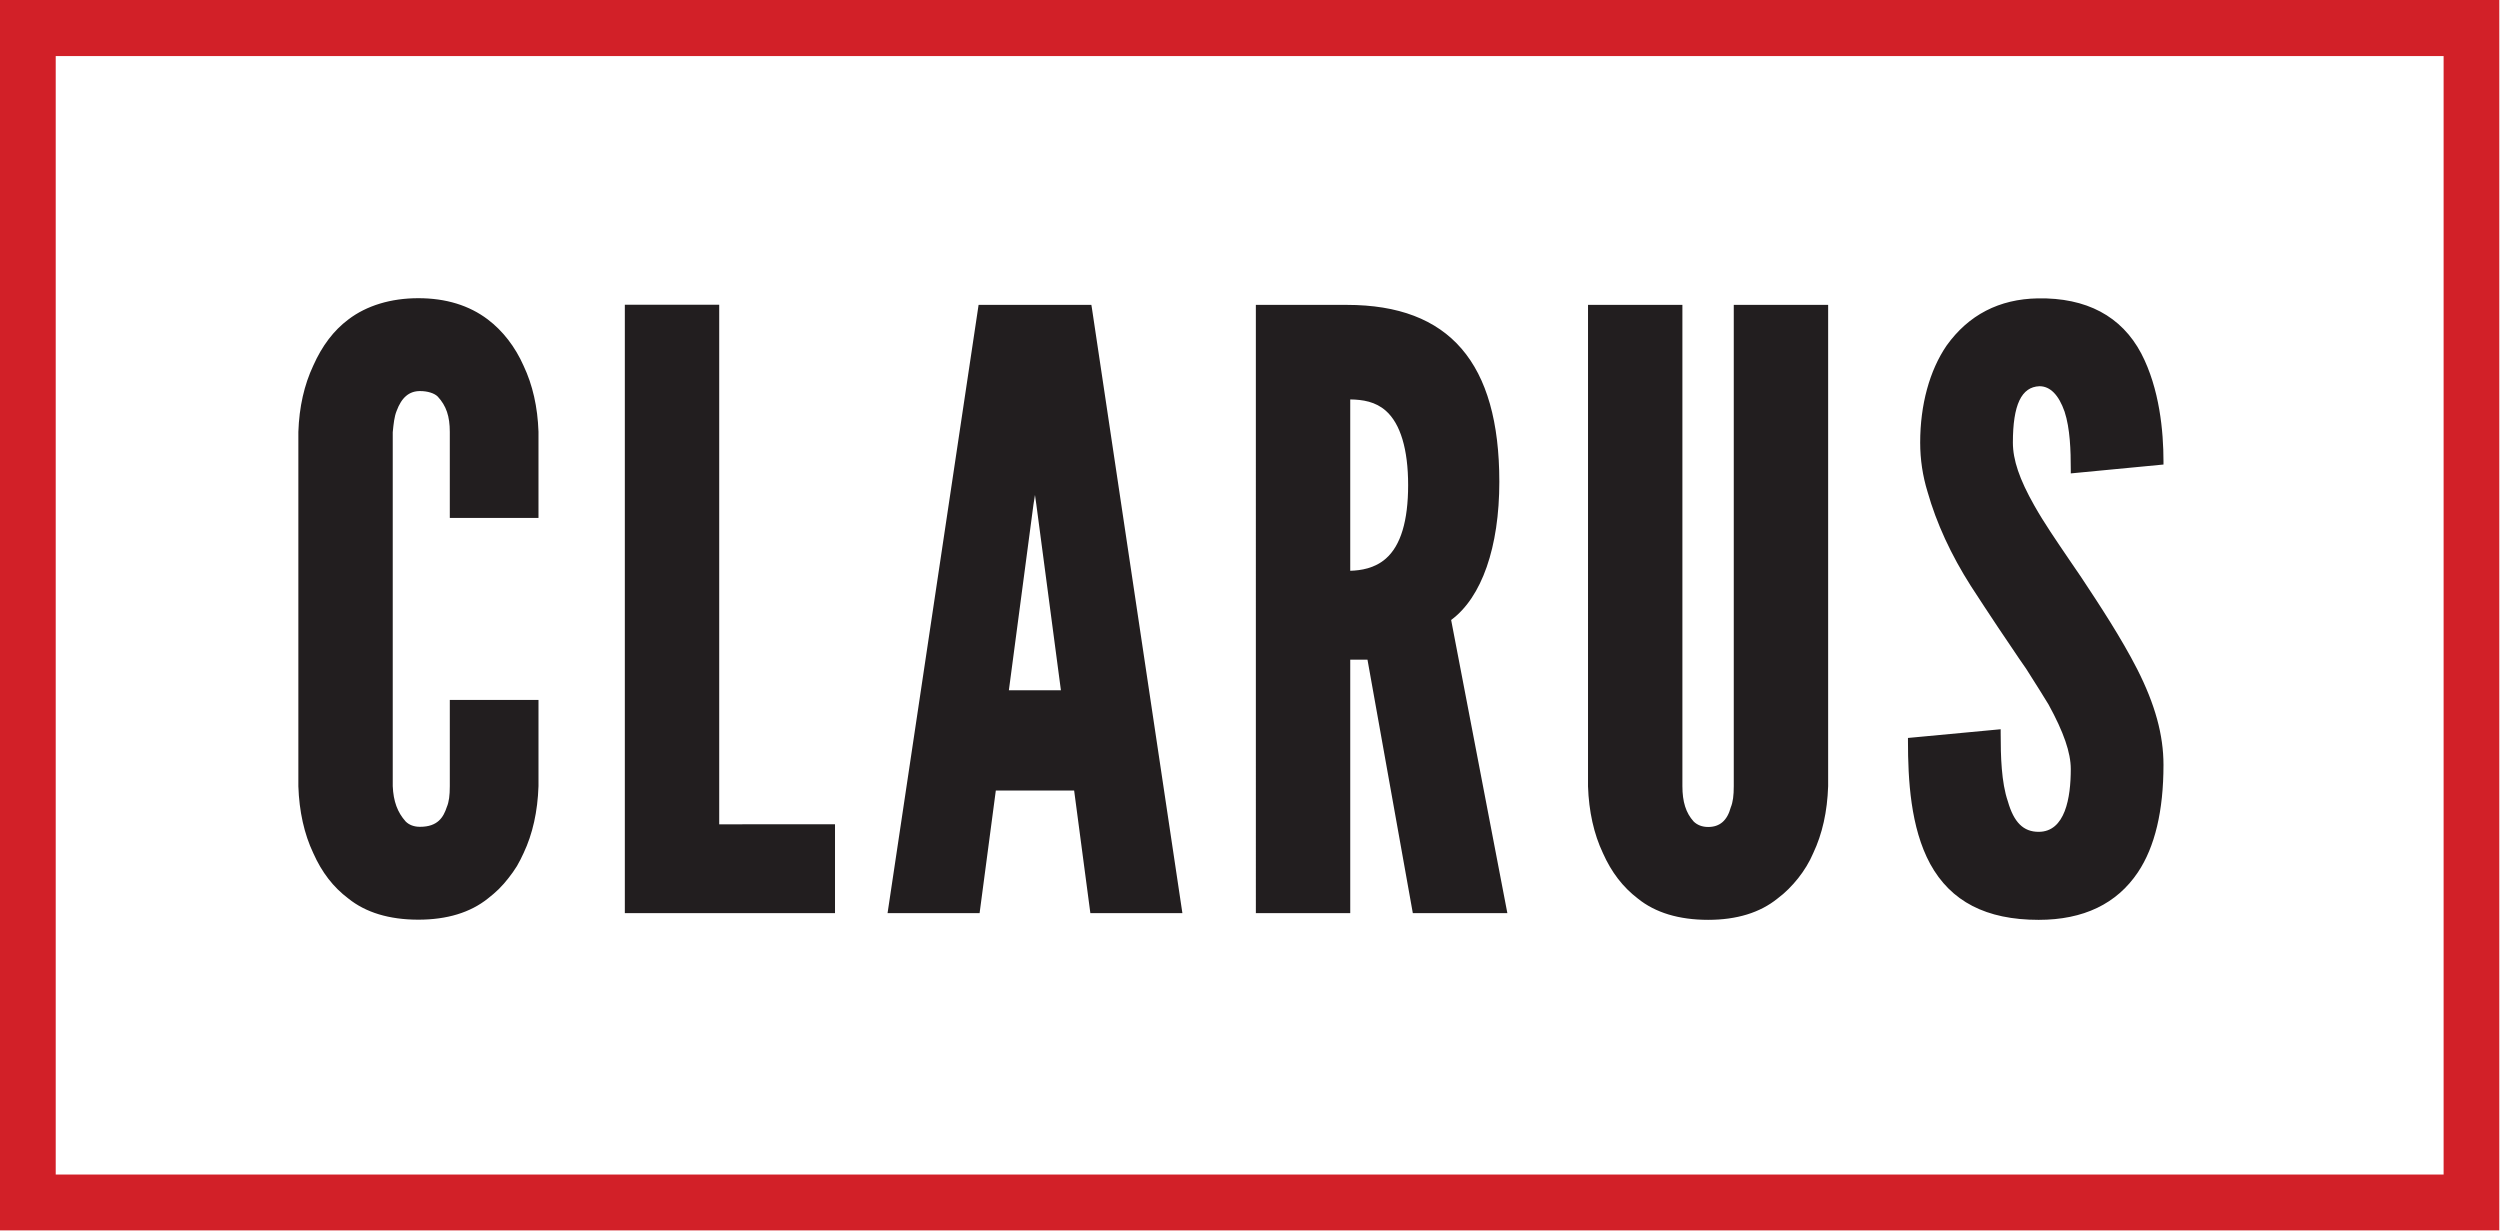 <svg xmlns="http://www.w3.org/2000/svg" version="1.2" viewBox="0 0 1494 736"><defs><clipPath id="a" clipPathUnits="userSpaceOnUse"><path d="M0 0h1493.57v735.34H0z"/></clipPath></defs><path fill="#221e1f" fill-rule="evenodd" d="M1237.5 282.9v-2.3c0-11.4-.4-24.5-3.7-34.6-3.5-10-8.6-15.2-15-15.2-10.8.4-15.9 11.1-15.9 33.7 0 10.3 3.9 21.9 12.8 37.6 5.8 10.3 13.1 20.9 20.7 32.1q3.6 5.3 7.3 10.7c11.2 16.9 24 36.4 33.5 55 10.7 21.1 15.7 39.3 15.7 57.2 0 27.4-5.1 49-15.3 64.2-12.6 18.8-32.5 28.4-59.3 28.4-31.4 0-52.5-11-64.8-33.4-11.8-21.7-13.3-50.6-13.3-73.4V441l55.4-5.2v2.2c0 13.9.4 29.6 4.3 40.9 3.6 12.6 9.3 18.2 18.4 18.2 15.9 0 19.2-20.4 19.2-37.5 0-9.8-4.2-22-13.3-38.6-1.6-2.6-3.3-5.3-5-8.1-2.7-4.3-5.5-8.8-8.4-13.3q-4.3-6.1-8.4-12.3-4.2-6.1-8.3-12.3l-8.2-12.4q-4.1-6.2-8.1-12.4c-11.9-18.7-20.6-37.6-25.9-56.3-2.9-9.4-4.4-19.3-4.4-29.4 0-22.6 5.6-43.1 15.8-58 13.1-18.3 31.4-27.8 54.5-28.2 29-.5 50 10.6 61.8 32.9 11 21.1 13.3 46.7 13.3 64.5v1.9l-55.4 5.3zm-201.4-100.7h56.4v287.6c-.5 15.2-3.5 28.6-8.9 40q-1.7 4-4 7.8t-5 7.2q-2.7 3.4-5.8 6.5-3.1 3.1-6.6 5.7c-10.4 8.4-24.3 12.7-41.4 12.7-17.5 0-31.6-4.3-42-12.7-8.9-6.8-15.8-15.7-20.9-27.2-5.4-11.4-8.4-24.9-8.9-39.9V182.2h56.4v287.6c0 9.4 2.1 16 6.7 21.1 2.1 2.1 5.1 3.3 8.7 3.3 7 0 11.4-3.9 13.5-11.7 1.3-3.1 1.8-7.1 1.8-12.7V182.2zM896 287.9c0 39.1-10.5 69.1-28.8 82.6l33.6 175.2h-56.5l-27.1-151.5h-10.3v151.5h-56.4V182.2h54.4c61.3 0 91.1 34.6 91.1 105.7zm-67.8 45.9c8.9-7.8 13.3-22.6 13.3-43.9 0-21.4-4.6-36.7-13.3-44.4-6.2-5.5-13.8-6.7-21.3-6.8v102.4c6.3-.2 14.6-1.4 21.3-7.3zm-176-151.6.3 1.8 54.1 361.7h-55l-9.7-73.3h-46.8l-9.7 73.3h-55l54.4-363.5zm-49.3 230.3H634l-14.7-111.1-.8-5.6-.9 5.7zm-173.1 80.1H499v53.1H373.4V182.1h56.4v310.5zm-116.9-274c5.4 11.4 8.4 24.6 8.9 39.4v51.5h-53v-51.4c0-9.3-2.1-15.6-7.2-21.1-2-2-6-3.3-10.6-3.3-6.5 0-11 3.8-14 11.9-1.4 3.5-1.8 7.7-2.3 12.7v211.5c.4 9.1 2.8 15.6 7.7 21.1 2.1 2.1 5 3.2 8.6 3.2 10.6 0 14-5.7 16-11.8 1.3-3 1.8-6.9 1.8-12.5v-51.5h53v51.5c-.5 15.1-3.5 28.6-8.9 40q-1.8 4-4 7.8-2.3 3.7-5 7.1-2.7 3.5-5.8 6.6-3.1 3-6.6 5.7c-10.4 8.3-24.3 12.6-41.5 12.6-17.4 0-31.5-4.3-41.9-12.7-8.9-6.7-15.8-15.6-20.9-27.1-5.4-11.4-8.4-24.9-8.9-39.9V258.1c.5-14.9 3.5-28.1 8.9-39.6 5.3-11.9 12.2-21 21-27.6 10.9-8.3 25.4-12.7 41.8-12.7 16.5 0 30.4 4.3 41.5 12.7 9 6.8 16.4 16.4 21.4 27.7z"/><g clip-path="url(#a)"><path fill="#d22028" fill-rule="evenodd" d="M0 0h1493.6v735.3H0zm33.3 701.9h1427V33.5H33.3v668.4z"/></g></svg>